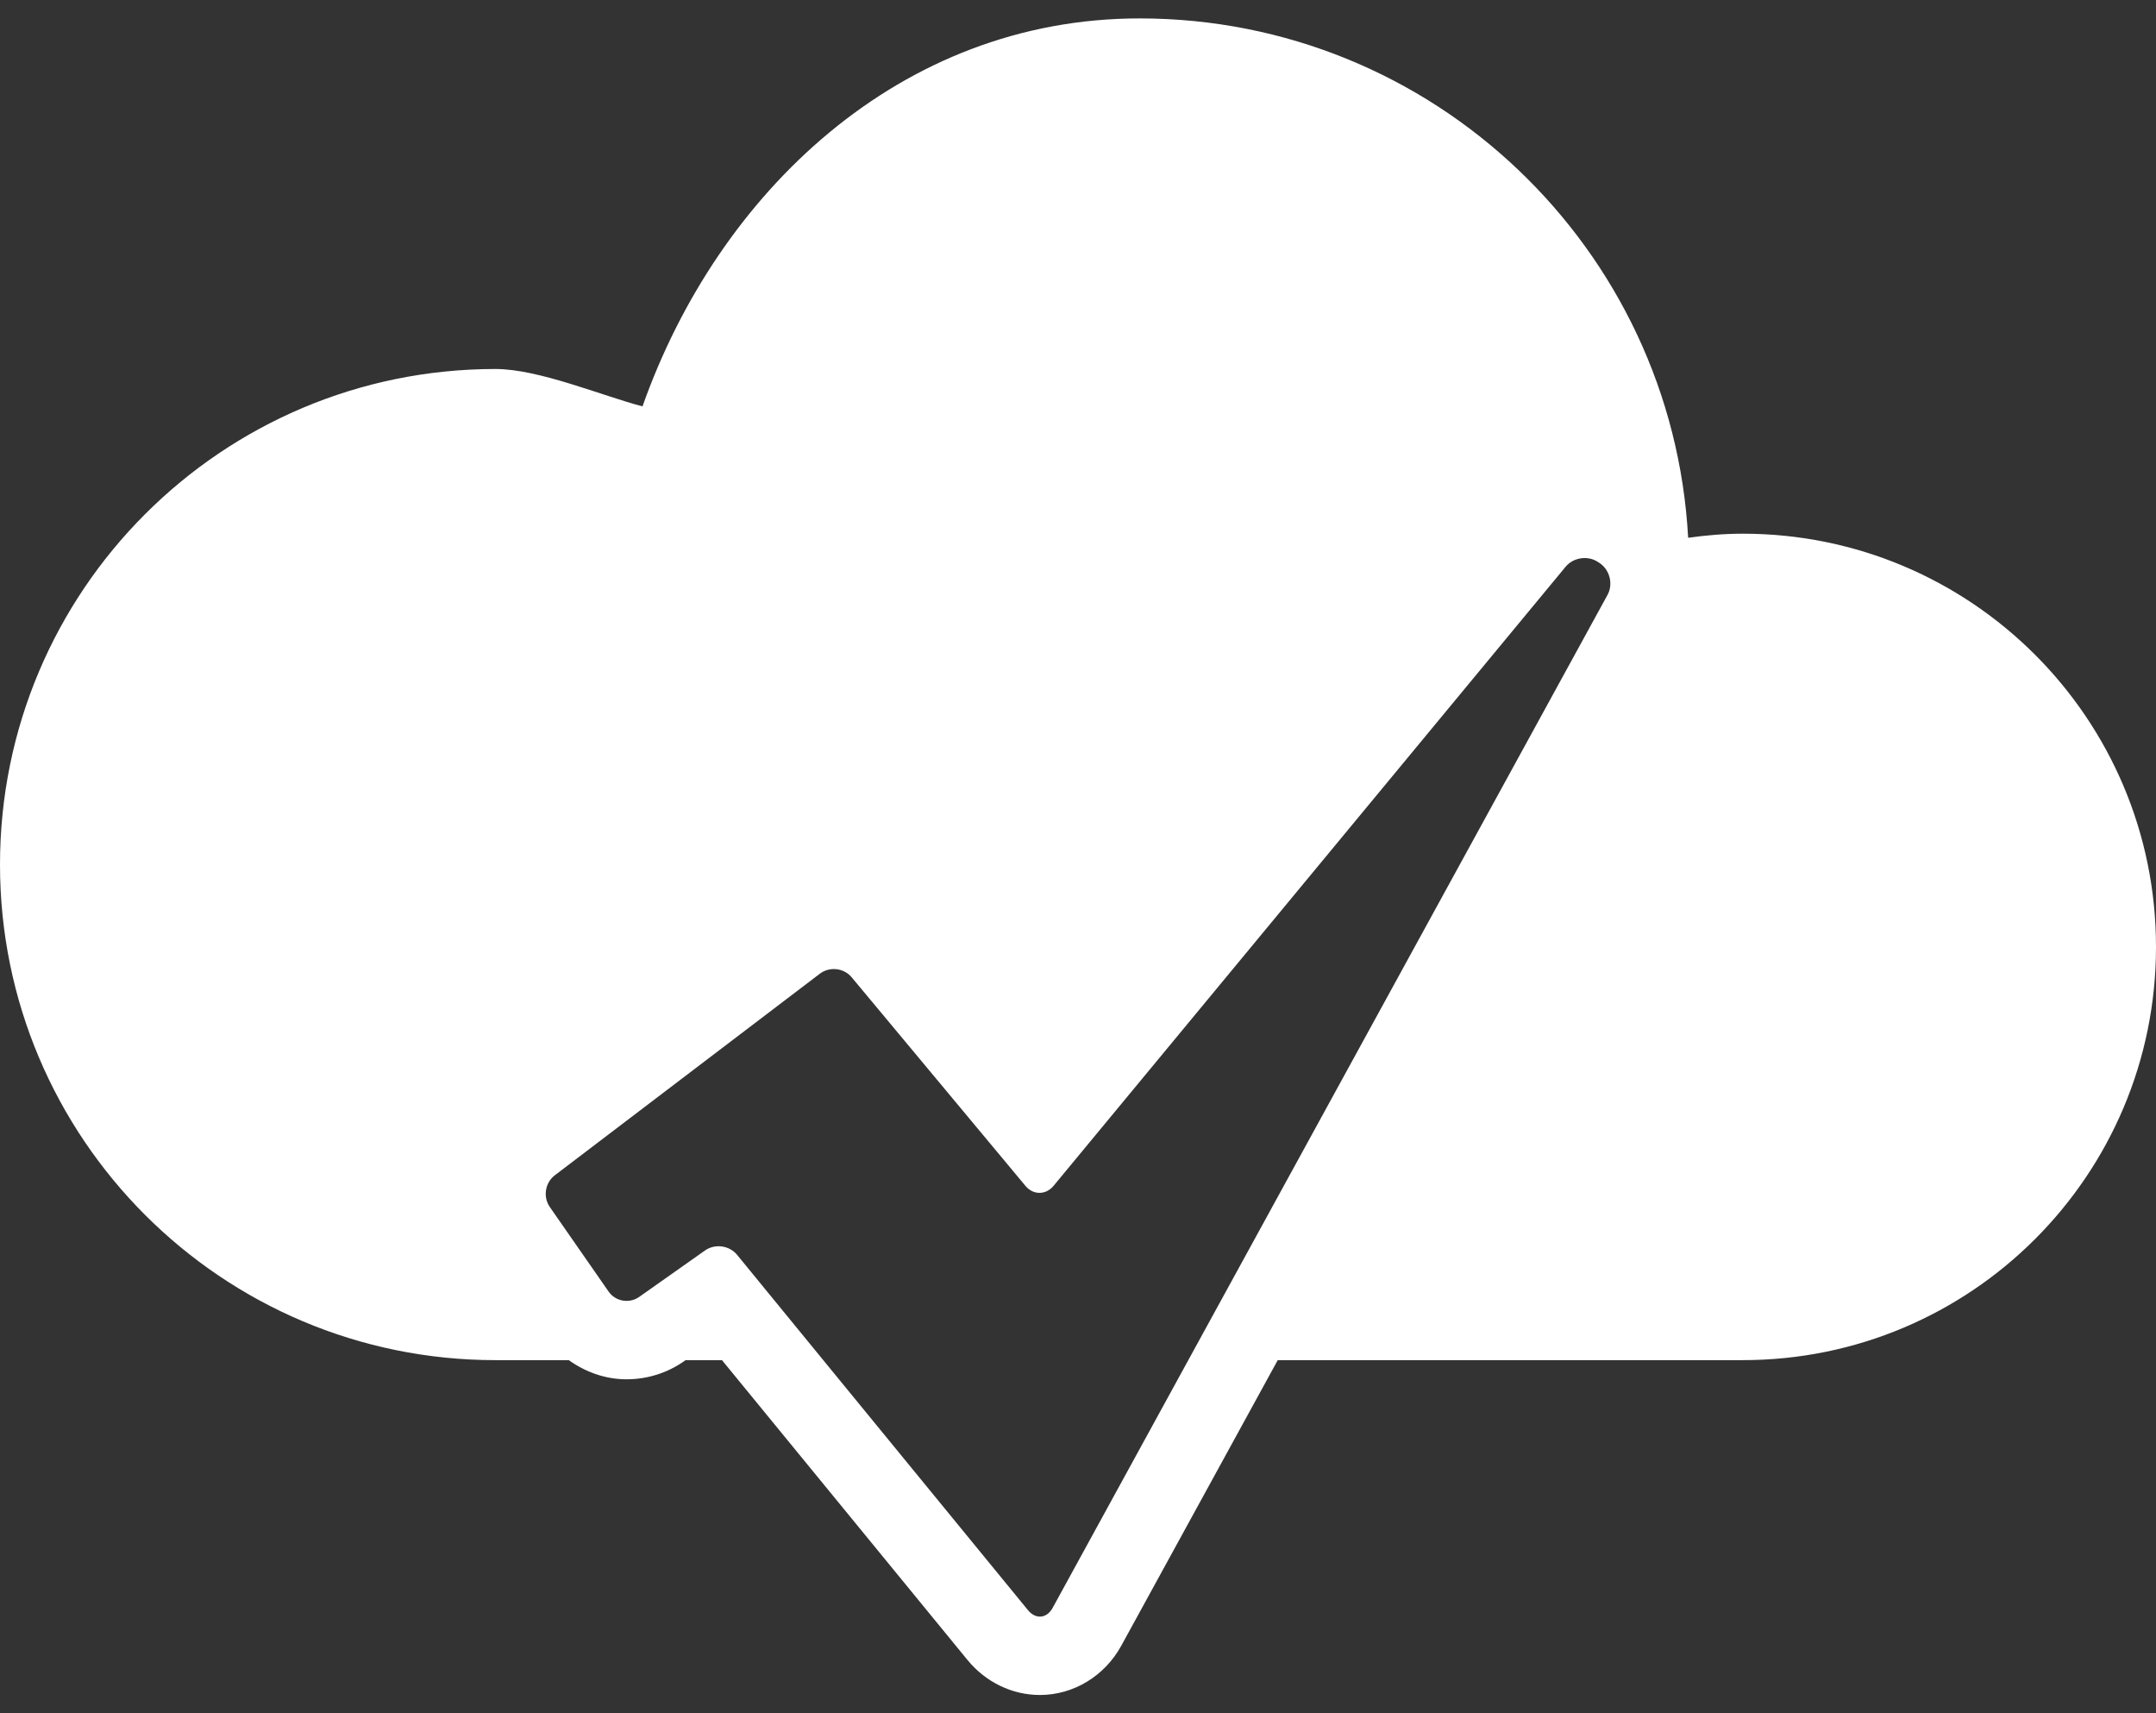 <?xml version="1.0" encoding="utf-8"?>
<!-- Generator: Adobe Illustrator 16.0.0, SVG Export Plug-In . SVG Version: 6.00 Build 0)  -->
<!DOCTYPE svg PUBLIC "-//W3C//DTD SVG 1.1//EN" "http://www.w3.org/Graphics/SVG/1.1/DTD/svg11.dtd">
<svg version="1.1" id="Layer_1" xmlns="http://www.w3.org/2000/svg" xmlns:xlink="http://www.w3.org/1999/xlink" x="0px" y="0px"
	 width="595.279px" height="473px" viewBox="0 184.445 595.279 473" enable-background="new 0 184.445 595.279 473"
	 xml:space="preserve">
<rect x="0" y="184.445" width="595.279" height="473" fill="#333333" stroke="none"/>
<g id="cloud-marked-done">
	<g id="cloud-marked-done_1_">
		<path fill="#FFFFFF" d="M481.206,331.776c-5.134,0-10.141,0.435-15.102,1.124c-4.337-79.899-70.48-143.373-151.462-143.373
			c-66.087,0-116.425,48.148-137.242,107.102c-11.092-2.887-28.588-10.32-40.587-10.32C61.251,286.309,0,347.534,0,423.117
			c0,75.555,61.251,136.807,136.813,136.807c5.792,0,12.637,0,20.224,0c4.623,3.295,10.108,5.287,15.951,5.287
			c5.735,0,11.265-1.738,15.944-5.031l0.338-0.256c3.283,0,6.636,0,10.07,0l67.773,82.758c5.045,6.156,12.349,9.682,20.018,9.682
			c9.266,0,17.893-5.236,22.478-13.641l43.18-78.799c57.842,0,108.774,0,128.417,0c63.02,0,114.073-51.059,114.073-114.074
			C595.28,382.834,544.226,331.776,481.206,331.776z M328.097,559.923l-37.466,68.402c-1.615,2.938-4.661,3.219-6.787,0.639
			l-56.539-69.041l-23.813-29.094c-2.139-2.58-6.104-3.117-8.838-1.176l-18.18,12.824c-2.746,1.916-6.553,1.25-8.455-1.508
			l-16.231-23.346c-1.903-2.758-1.29-6.668,1.372-8.709l73.225-55.684c2.676-2.018,6.604-1.584,8.756,0.996l47.994,57.598
			c2.151,2.58,5.638,2.555,7.765-0.025l141.379-170.906c2.139-2.579,6.149-3.167,8.928-1.303l0.51,0.333
			c2.772,1.889,3.735,5.798,2.133,8.735L328.097,559.923z"/>
	</g>
</g>
<g id="Layer_1_1_">
</g>
</svg>
